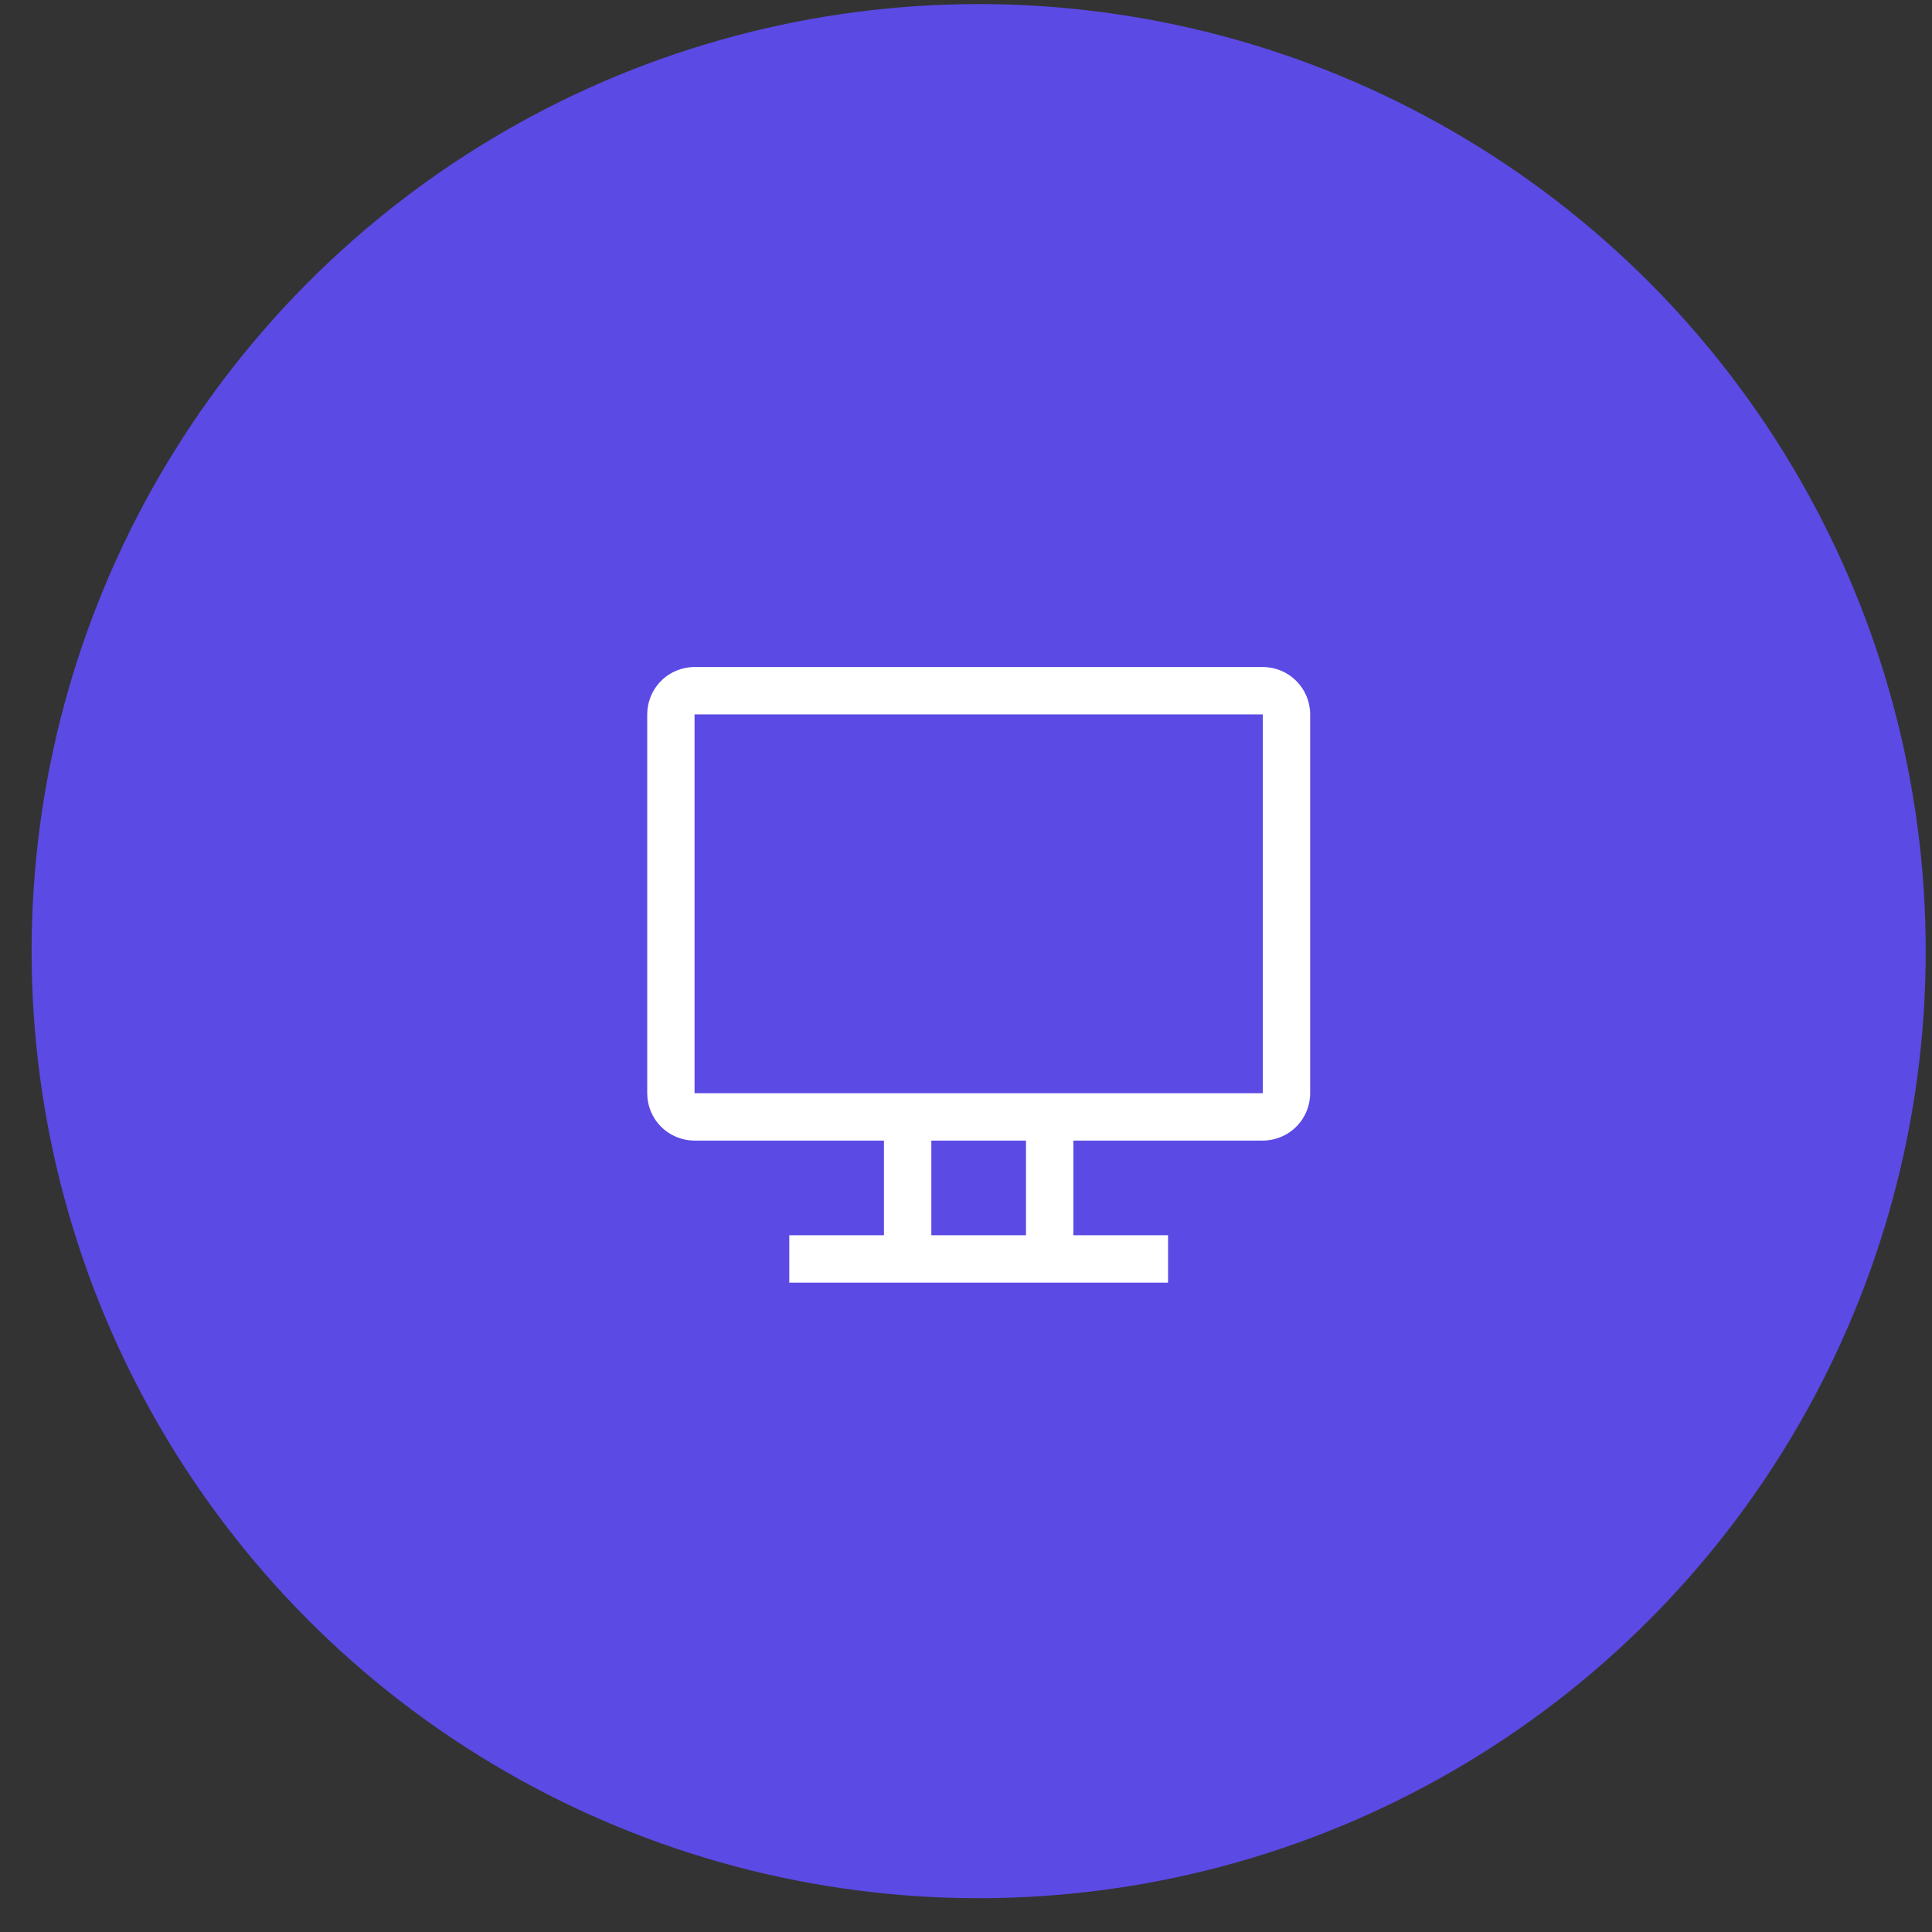<?xml version="1.0" encoding="UTF-8"?> <svg xmlns="http://www.w3.org/2000/svg" width="36" height="36" viewBox="0 0 36 36" fill="none"><rect x="0" y="0" width="36" height="36" fill="#333333" stroke="none"/><circle cx="18.236" cy="17.723" r="17.647" fill="#5B4AE4"></circle><path d="M23.53 12.429H12.942C12.708 12.429 12.483 12.522 12.318 12.688C12.152 12.853 12.06 13.078 12.06 13.312V20.37C12.06 20.604 12.152 20.829 12.318 20.994C12.483 21.16 12.708 21.253 12.942 21.253H16.471V23.017H14.707V23.9H21.765V23.017H20.001V21.253H23.53C23.764 21.253 23.989 21.16 24.154 20.994C24.32 20.829 24.413 20.604 24.413 20.37V13.312C24.413 13.078 24.32 12.853 24.154 12.688C23.989 12.522 23.764 12.429 23.53 12.429ZM19.118 23.017H17.354V21.253H19.118V23.017ZM23.53 20.37H12.942V13.312H23.53V20.37Z" fill="white"></path></svg> 